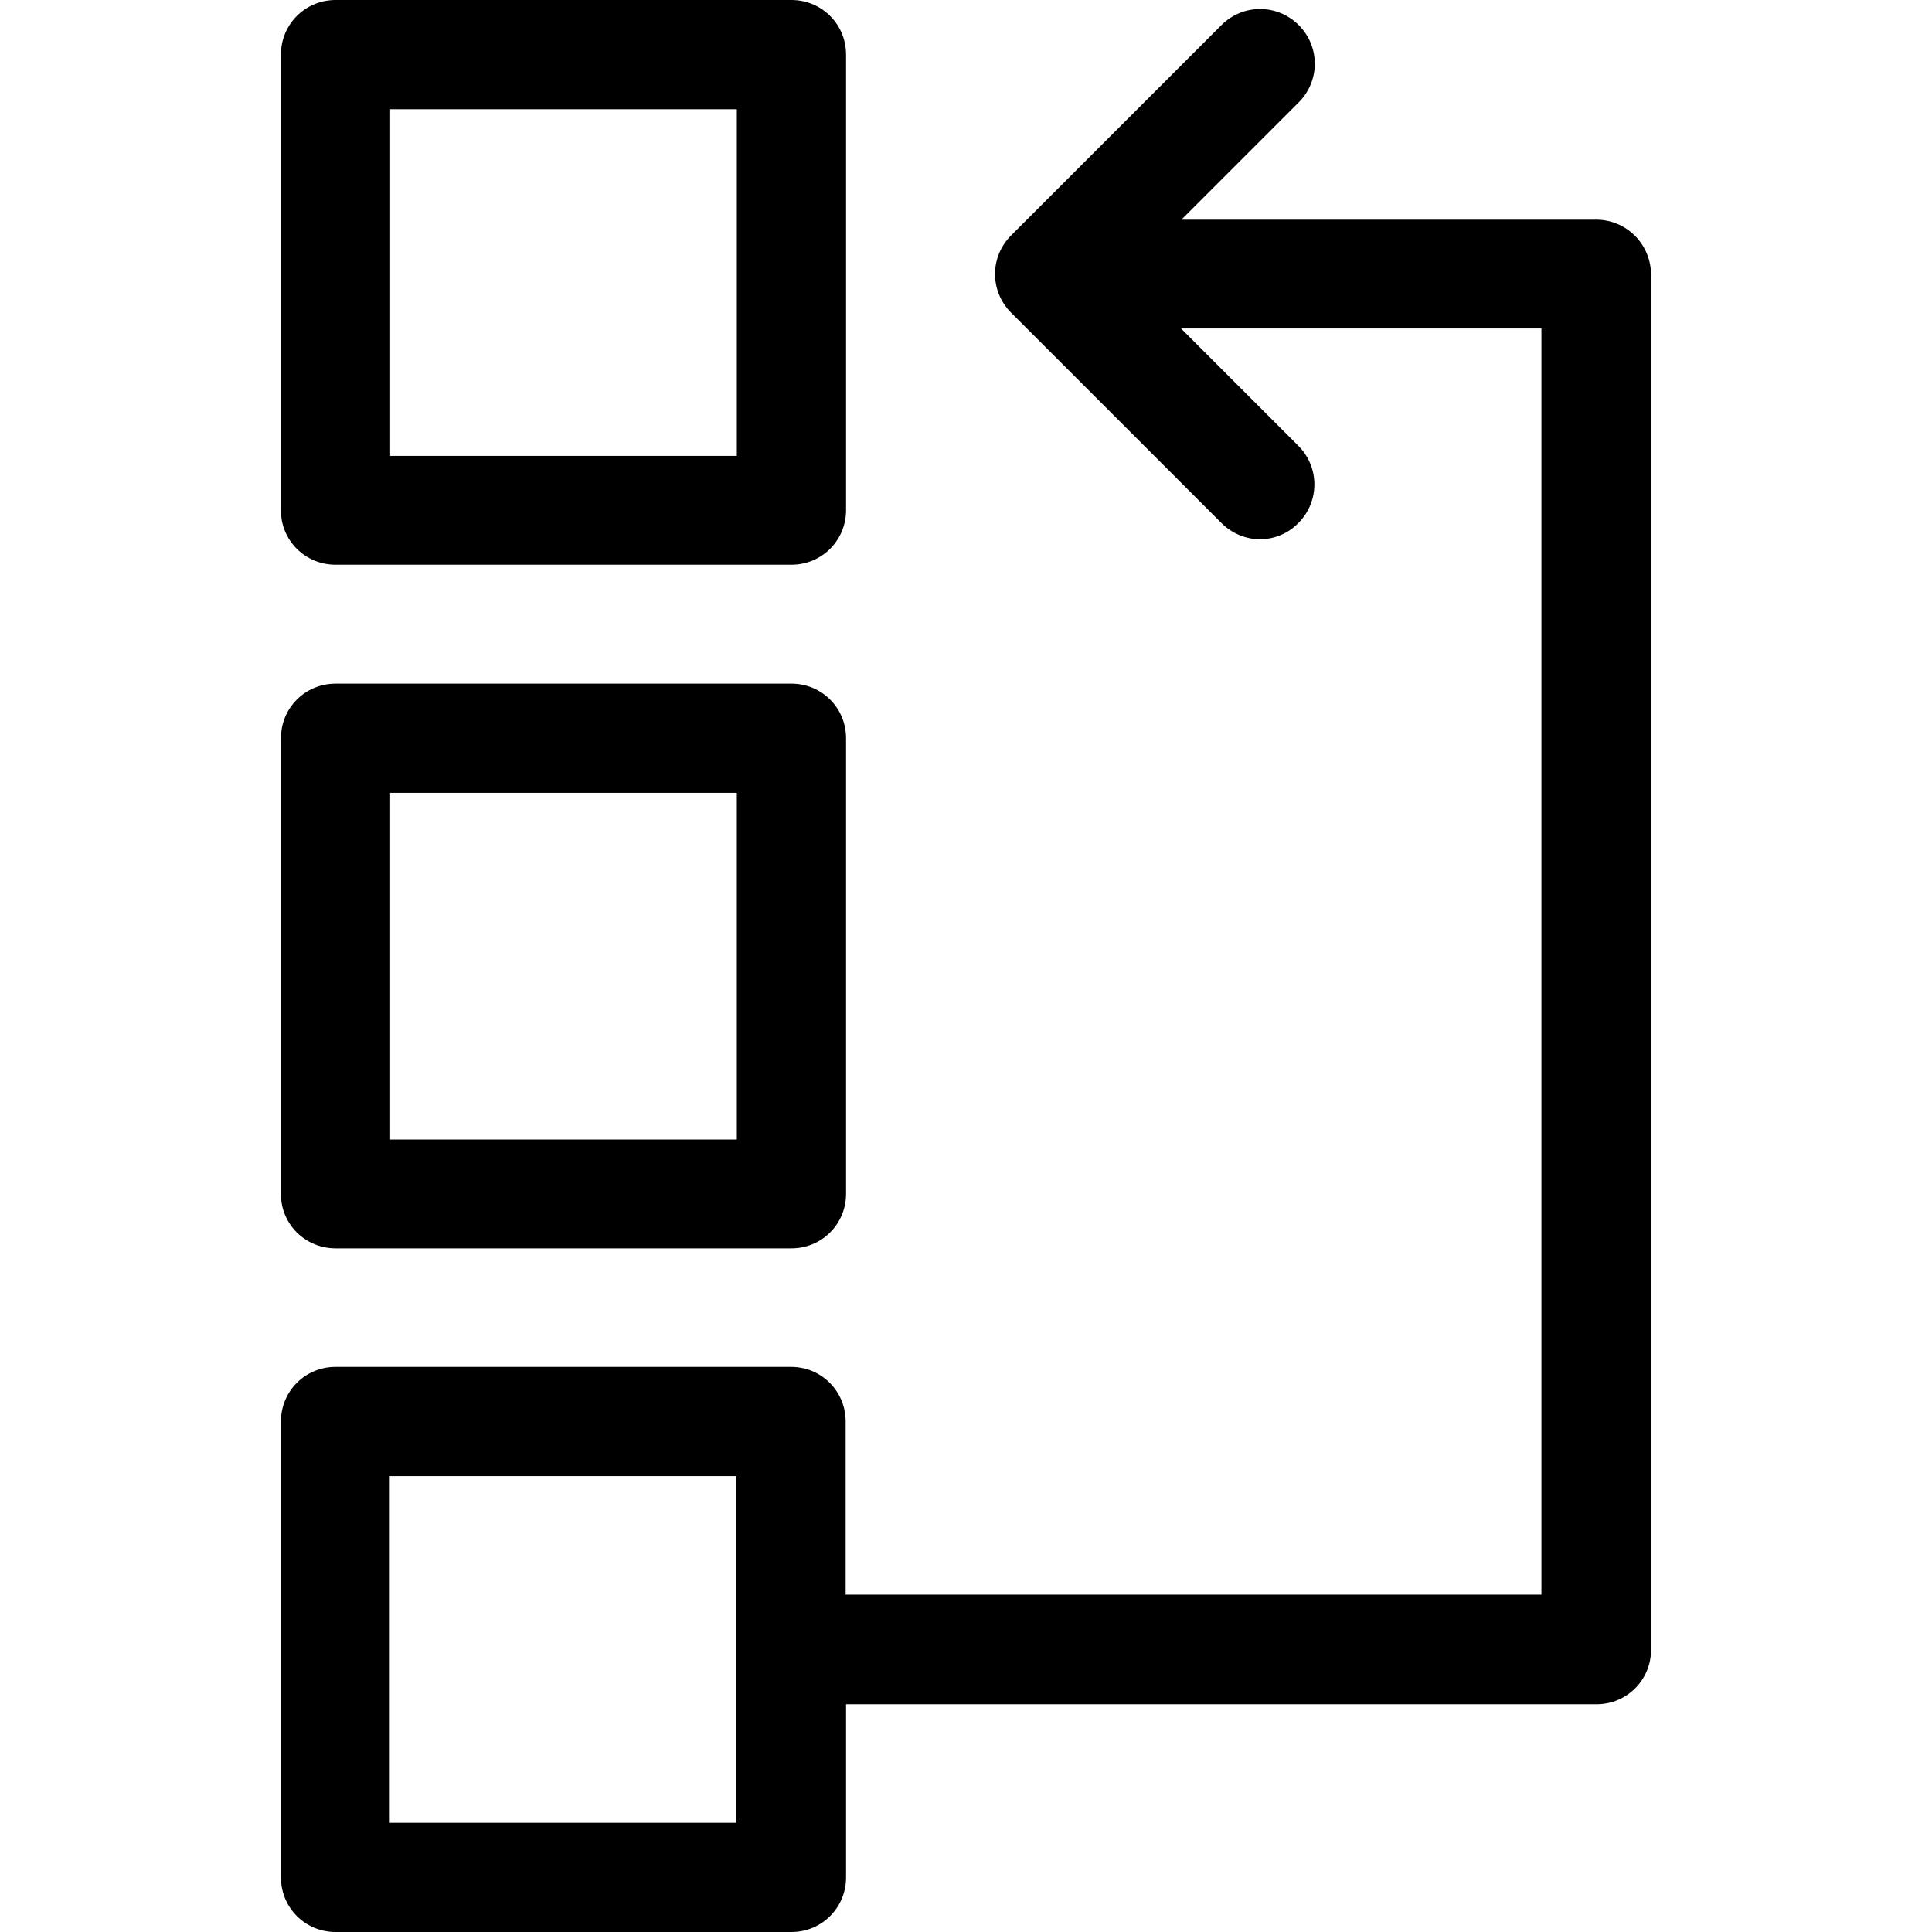 <?xml version="1.0" encoding="iso-8859-1"?>
<!-- Generator: Adobe Illustrator 19.1.0, SVG Export Plug-In . SVG Version: 6.00 Build 0)  -->
<svg version="1.1" id="Capa_1" xmlns="http://www.w3.org/2000/svg" xmlns:xlink="http://www.w3.org/1999/xlink" x="0px" y="0px"
	 viewBox="0 0 477.6 477.6" style="enable-background:new 0 0 477.6 477.6;" xml:space="preserve">
<g>
	<g>
		<path d="M82.95,139.6h112.7c7.5,0,13.5-6,13.5-13.5V13.5c0-7.5-6-13.5-13.5-13.5H82.95c-7.5,0-13.5,6-13.5,13.5v112.7
			C69.45,133.6,75.45,139.6,82.95,139.6z M96.45,27h85.7v85.7h-85.7V27z"/>
		<path d="M82.95,308.6h112.7c7.5,0,13.5-6,13.5-13.5V182.5c0-7.5-6-13.5-13.5-13.5H82.95c-7.5,0-13.5,6-13.5,13.5v112.7
			C69.45,302.6,75.45,308.6,82.95,308.6z M96.45,196h85.7v85.7h-85.7V196z"/>
		<path d="M394.55,54.3h-102.5l29-29c5.3-5.3,5.3-13.8,0-19.1s-13.8-5.3-19.1,0l-52,52c-5.3,5.3-5.3,13.8,0,19.1l52,52
			c2.6,2.6,6.1,4,9.5,4s6.9-1.3,9.5-4c5.3-5.3,5.3-13.8,0-19.1l-29-29h89.1v313h-172v-42.8c0-7.5-6-13.5-13.5-13.5H82.95
			c-7.5,0-13.5,6-13.5,13.5v112.7c0,7.5,6,13.5,13.5,13.5h112.7c7.5,0,13.5-6,13.5-13.5v-42.8h185.5c7.5,0,13.5-6,13.5-13.5v-340
			C408.05,60.3,402.05,54.3,394.55,54.3z M182.05,450.6h-85.7v-85.7h85.7V450.6z"/>
	</g>
</g>
<g>
</g>
<g>
</g>
<g>
</g>
<g>
</g>
<g>
</g>
<g>
</g>
<g>
</g>
<g>
</g>
<g>
</g>
<g>
</g>
<g>
</g>
<g>
</g>
<g>
</g>
<g>
</g>
<g>
</g>
</svg>
